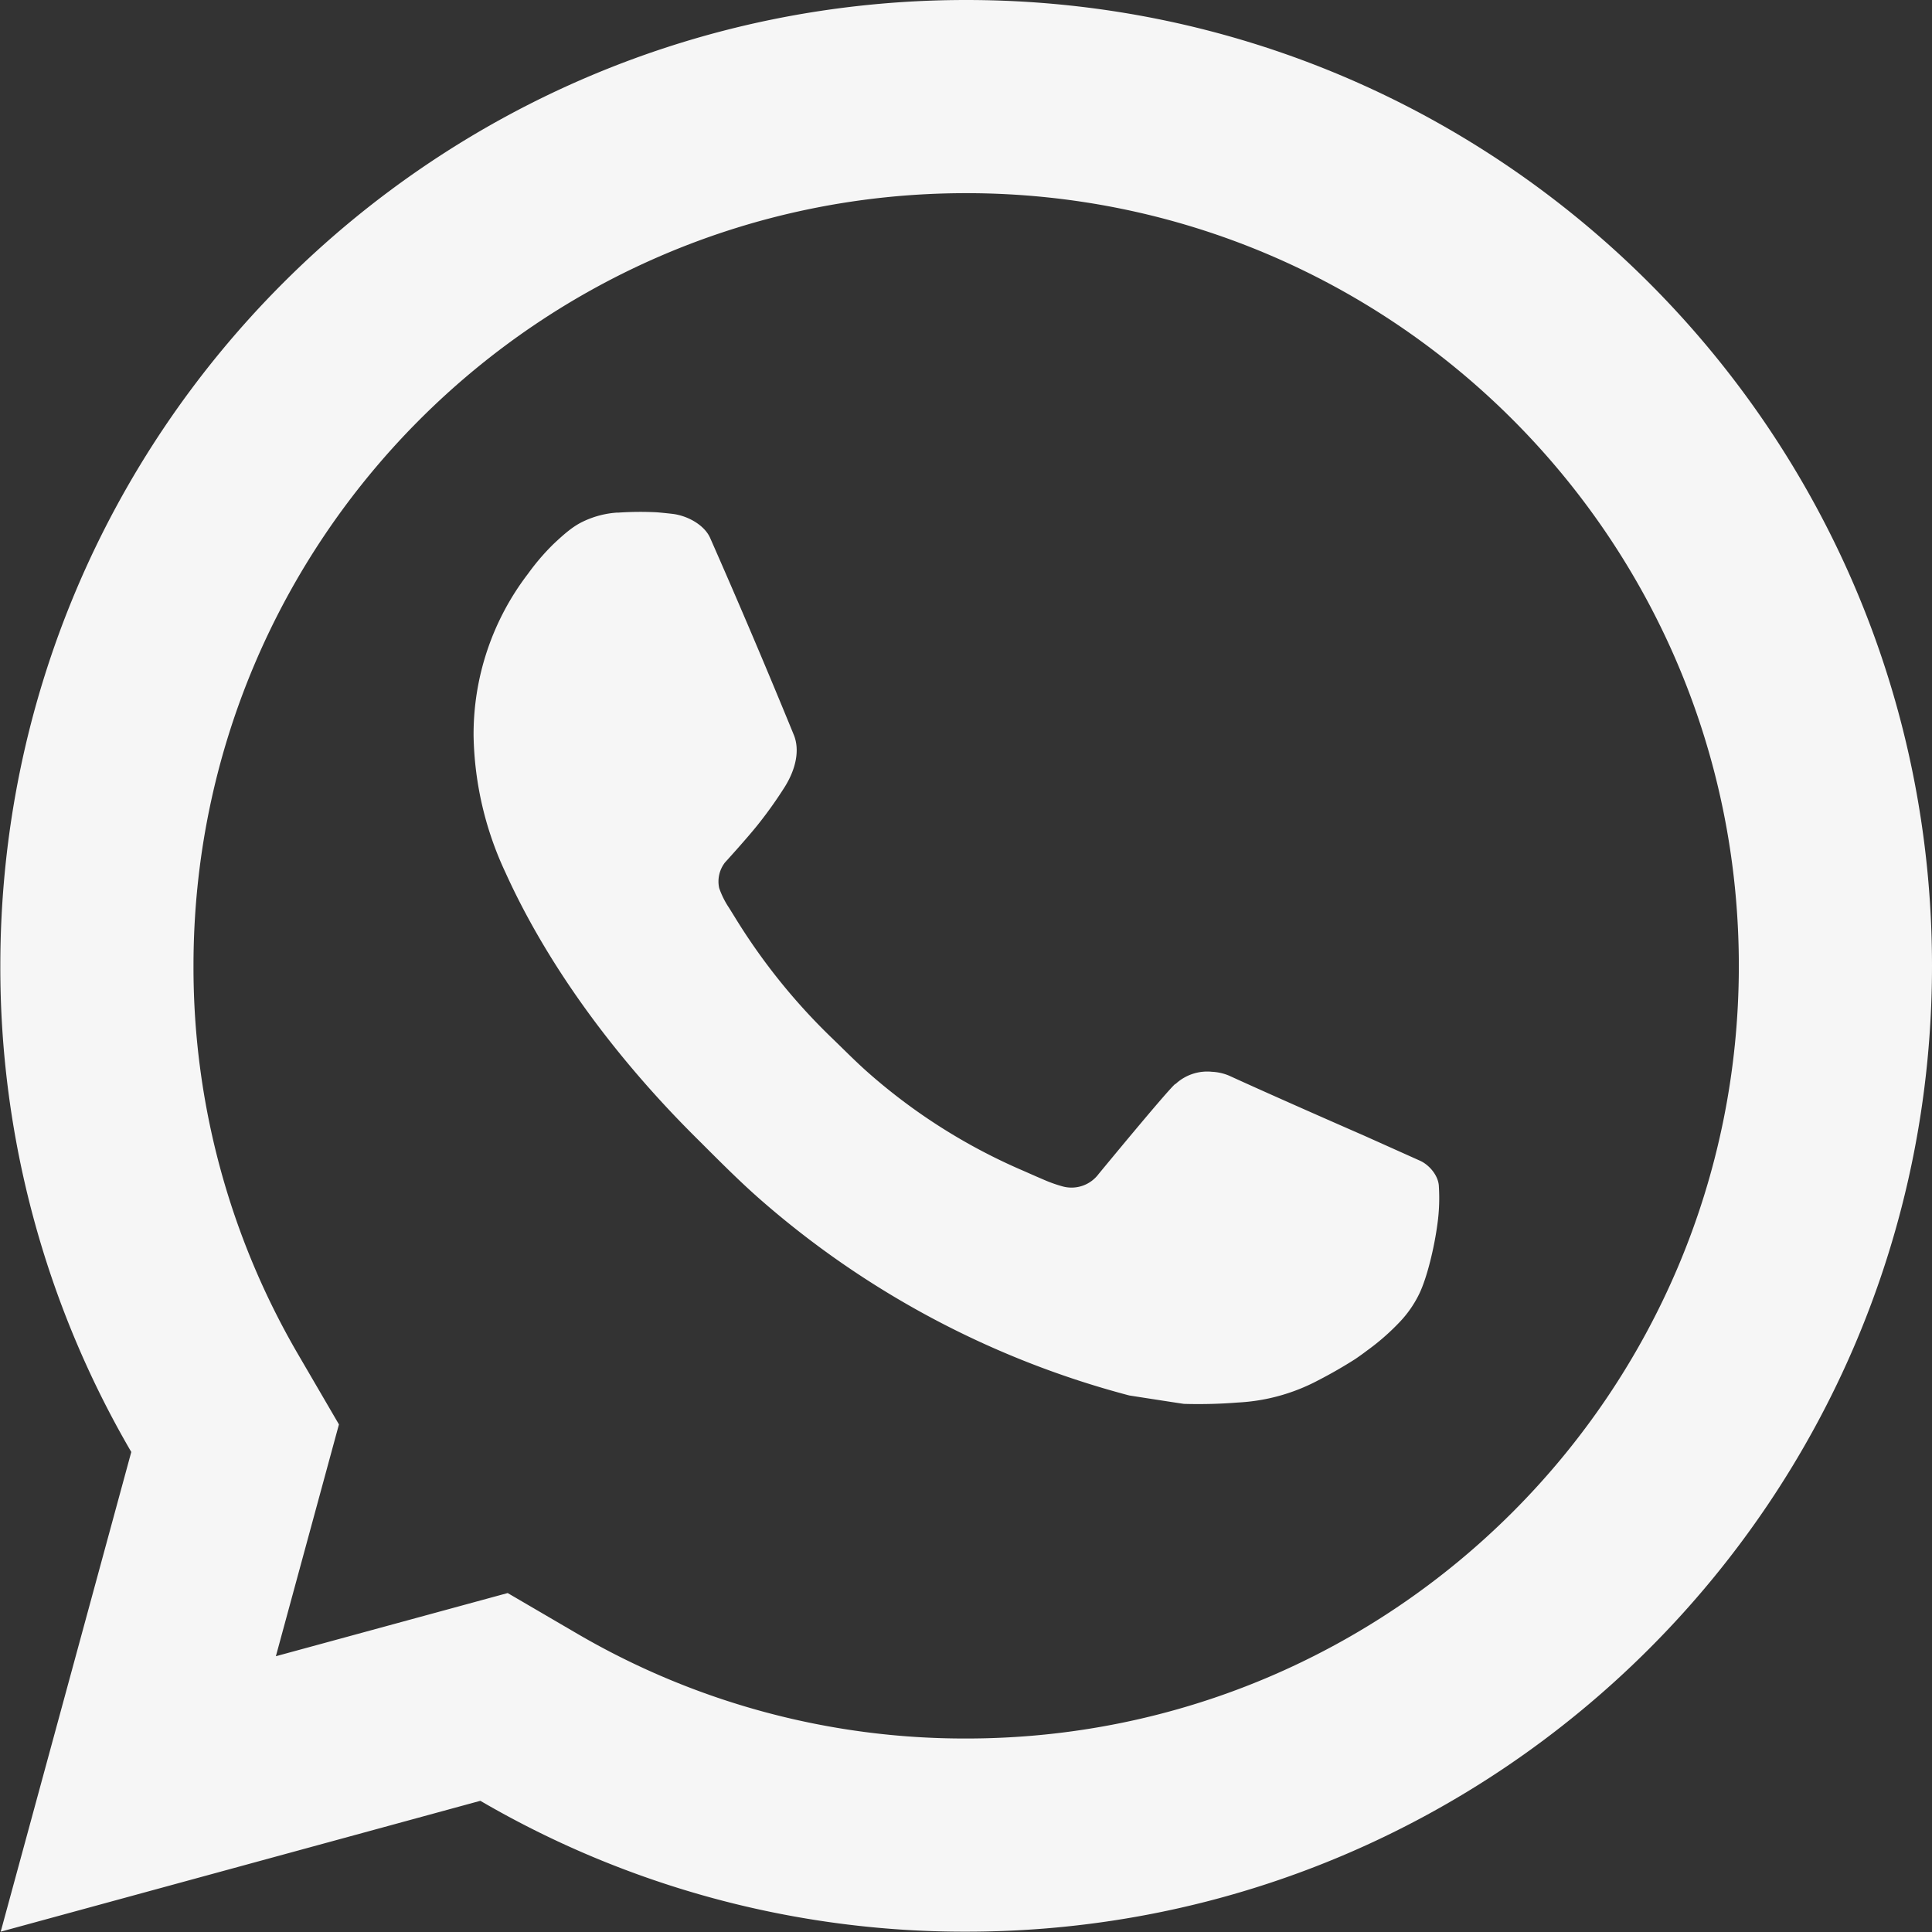 <?xml version="1.0" encoding="UTF-8" standalone="no"?><svg xmlns="http://www.w3.org/2000/svg" xmlns:xlink="http://www.w3.org/1999/xlink" fill="#000000" height="600.1" preserveAspectRatio="xMidYMid meet" version="1" viewBox="-0.1 0.0 600.1 600.1" width="600.1" zoomAndPan="magnify"><rect x="-0.1" y="0.0" width="600.1" height="600.1" fill="#333333" stroke="none"/><g data-name="Layer 2"><g data-name="Layer 1" id="change1_1"><path d="M157.59,494.82l21.72,12.69A238.59,238.59,0,0,0,300,540c132.55,0,240-107.45,240-240S432.55,60,300,60,60,167.45,60,300A238.48,238.48,0,0,0,92.52,420.72l12.66,21.72-19.59,72ZM.12,600,40.68,451A298.54,298.54,0,0,1,0,300C0,134.31,134.31,0,300,0S600,134.31,600,300,465.69,600,300,600a298.52,298.52,0,0,1-150.9-40.65ZM191.73,159.24a101.61,101.61,0,0,1,12.09-.12c1.62.12,3.24.3,4.86.48,4.77.54,10,3.45,11.79,7.47q13.41,30.42,26,61.2c1.86,4.56.75,10.41-2.79,16.11a131.36,131.36,0,0,1-7.89,11.16c-3.39,4.35-10.68,12.33-10.68,12.33a9.62,9.62,0,0,0-1.83,7.95,26.54,26.54,0,0,0,3.06,6.15l1.77,2.85a190,190,0,0,0,30.6,38c3.6,3.48,7.11,7.05,10.89,10.38a180.29,180.29,0,0,0,47.1,30l.15.06c2.55,1.11,3.84,1.71,7.56,3.3a43.1,43.1,0,0,0,5.73,2,10.5,10.5,0,0,0,11-3.9c21.72-26.31,23.7-28,23.88-28v.06a14.44,14.44,0,0,1,11.34-3.81,15.53,15.53,0,0,1,5.31,1.2c15.93,7.29,42,18.66,42,18.66l17.46,7.83c2.94,1.41,5.61,4.74,5.7,7.95a57.91,57.91,0,0,1-.39,11.19c-1,7.77-3.3,17.1-5.64,22a34.49,34.49,0,0,1-6.3,9.06,71.37,71.37,0,0,1-9.9,8.64q-1.84,1.4-3.75,2.7-5.59,3.56-11.49,6.6a59.68,59.68,0,0,1-25,6.9,154.63,154.63,0,0,1-16.68.42c-.24,0-17-2.61-17-2.61a283.51,283.51,0,0,1-115.2-61.38c-6.78-6-13.05-12.39-19.47-18.78-26.7-26.55-46.86-55.2-59.1-82.26A104.17,104.17,0,0,1,147,228.6a81.9,81.9,0,0,1,16.92-50.4,71,71,0,0,1,7.83-9.15c3.81-3.6,6.21-5.52,8.82-6.84a28.82,28.82,0,0,1,11.13-3Z" fill="#f6f6f6"/></g></g></svg>